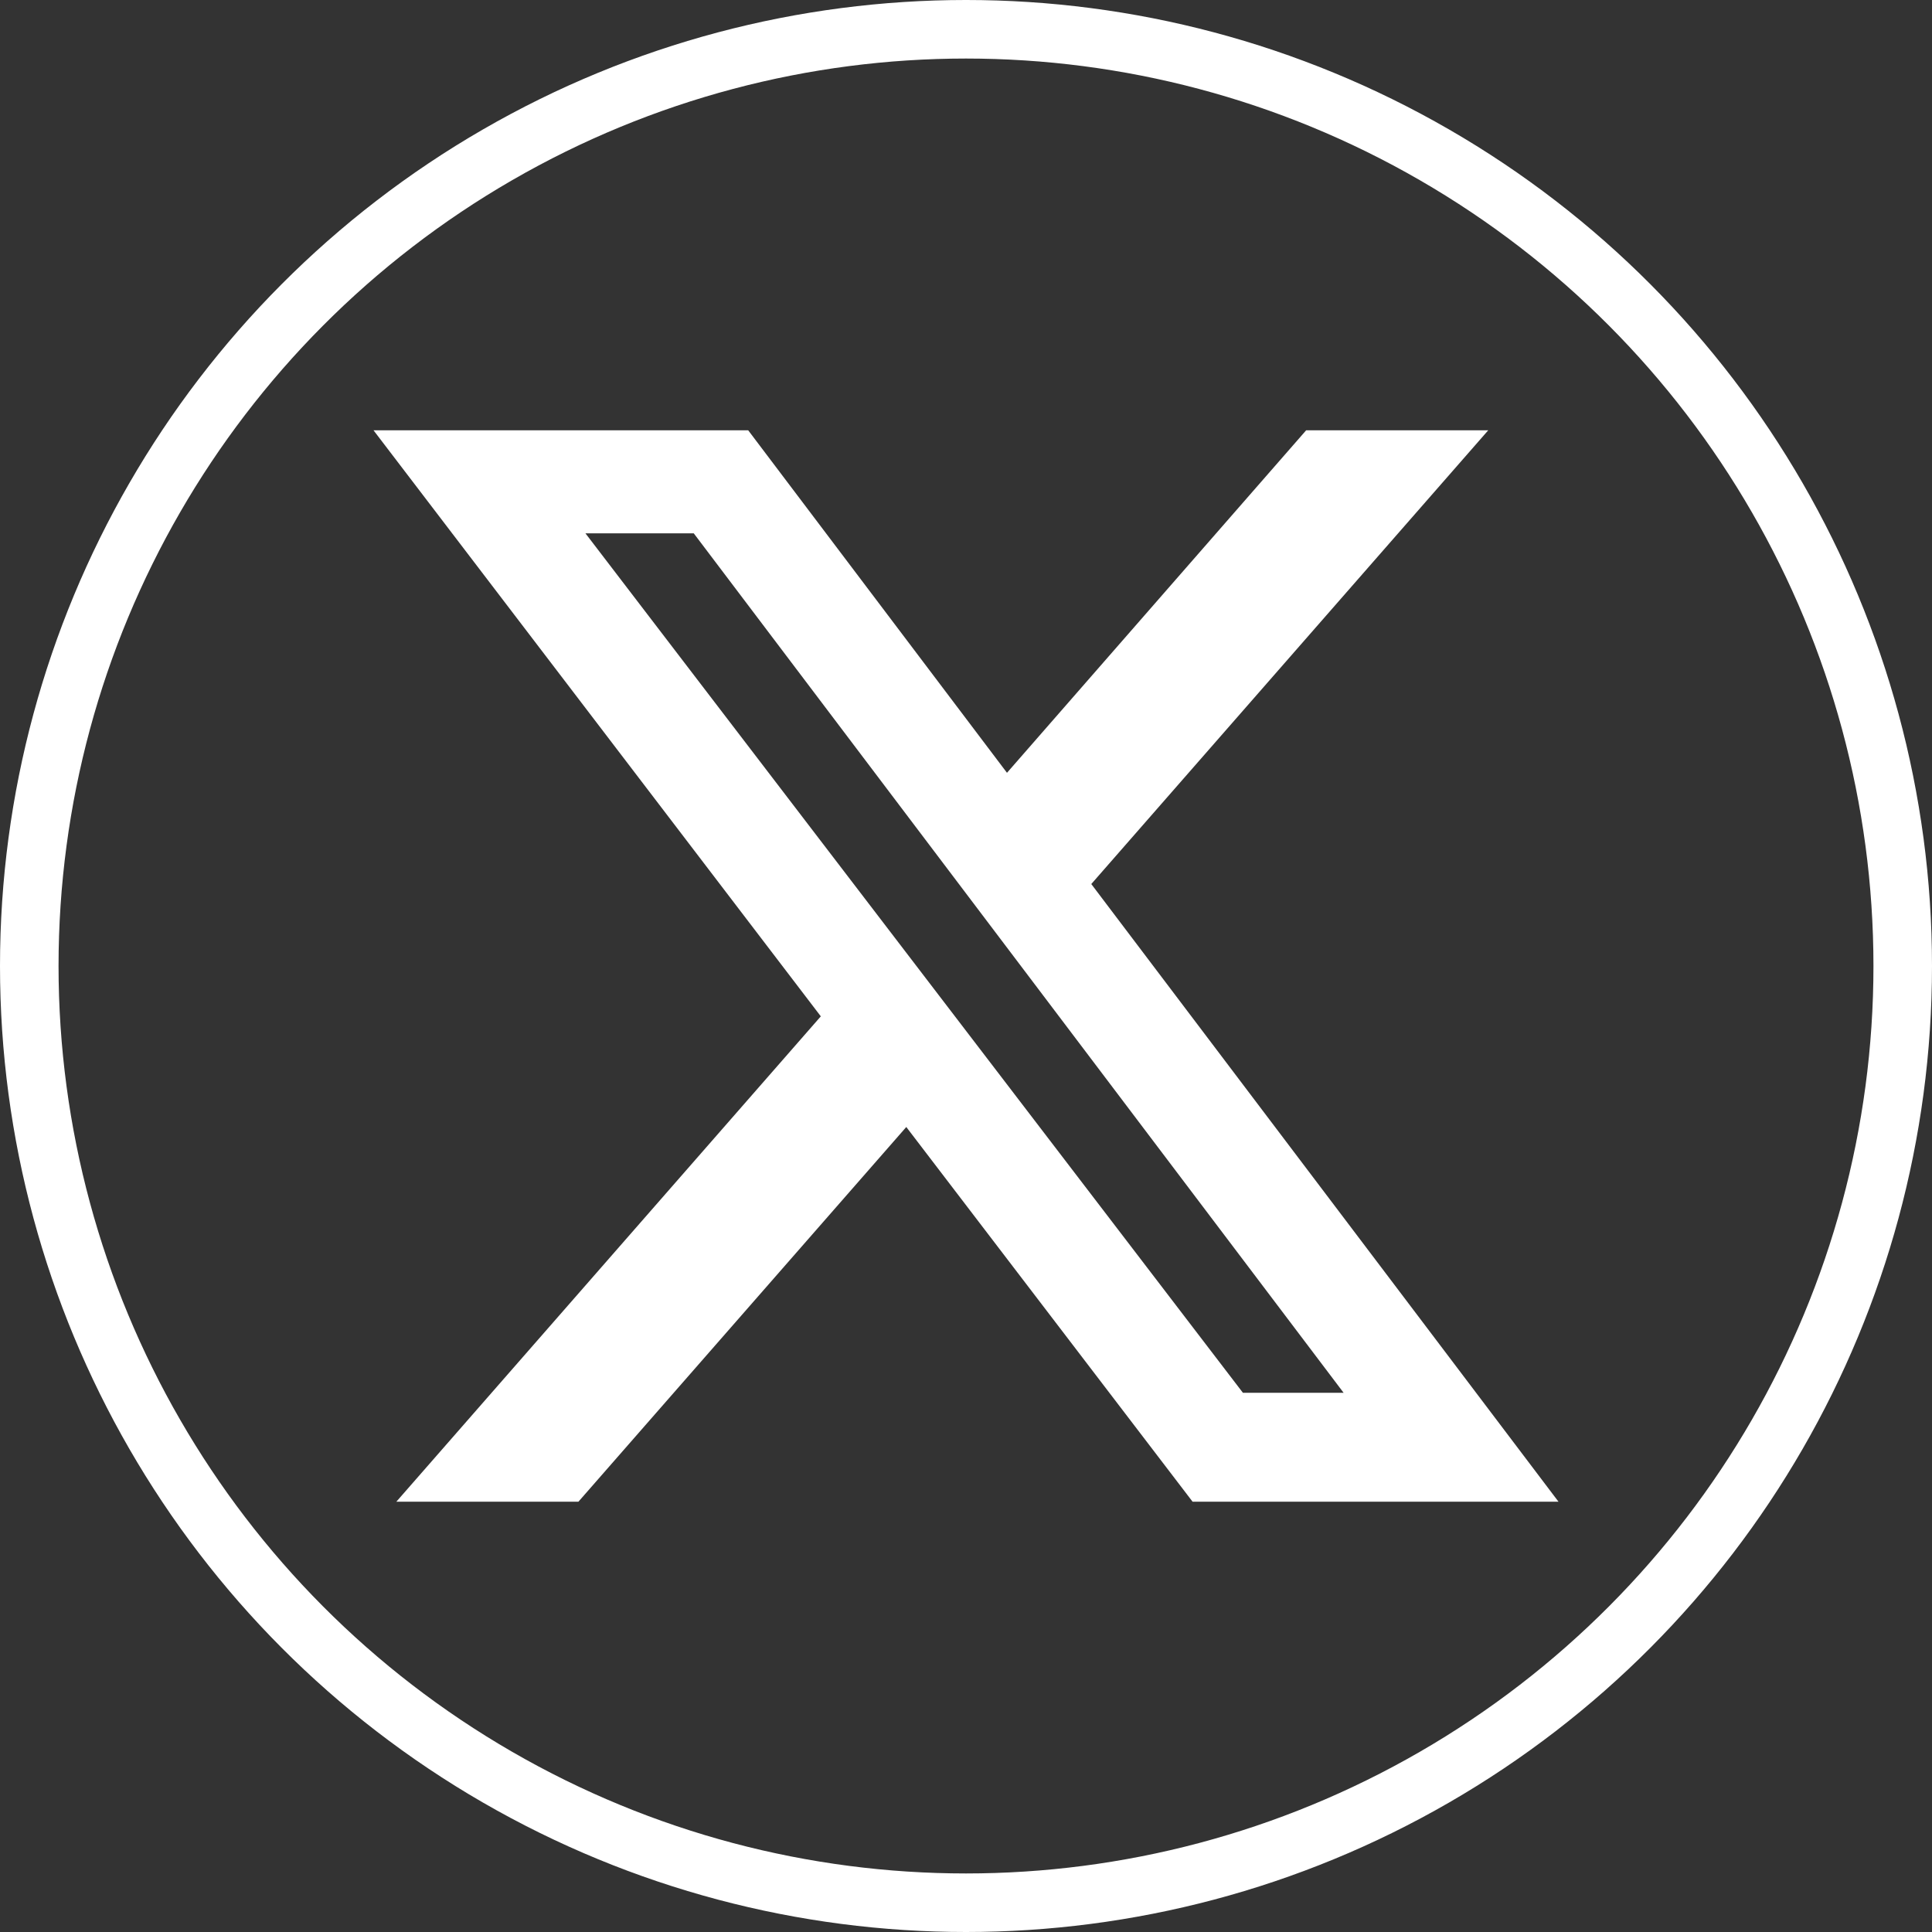 <?xml version="1.0" encoding="UTF-8"?>
<svg id="Layer_2" data-name="Layer 2" xmlns="http://www.w3.org/2000/svg" viewBox="0 0 33 33">
  <rect x="0" y="0" width="33" height="33" fill="#333333" stroke="none"/>
  <defs>
    <style>
      .cls-1 {
        fill: #fff;
      }

      .cls-2 {
        fill: none;
        stroke: #fff;
        stroke-miterlimit: 10;
      }
    </style>
  </defs>
  <g id="Layer_1-2" data-name="Layer 1">
    <g>
      <path class="cls-1" d="m22.32,7.35h3.1l-6.78,7.75,7.98,10.55h-6.25l-4.89-6.4-5.6,6.4h-3.11l7.25-8.29L6.38,7.35h6.4l4.42,5.85,5.11-5.85Zm-1.09,16.44h1.72l-11.1-14.68h-1.85l11.23,14.68Z"/>
      <circle class="cls-2" cx="16.5" cy="16.5" r="16"/>
    </g>
  </g>
</svg>